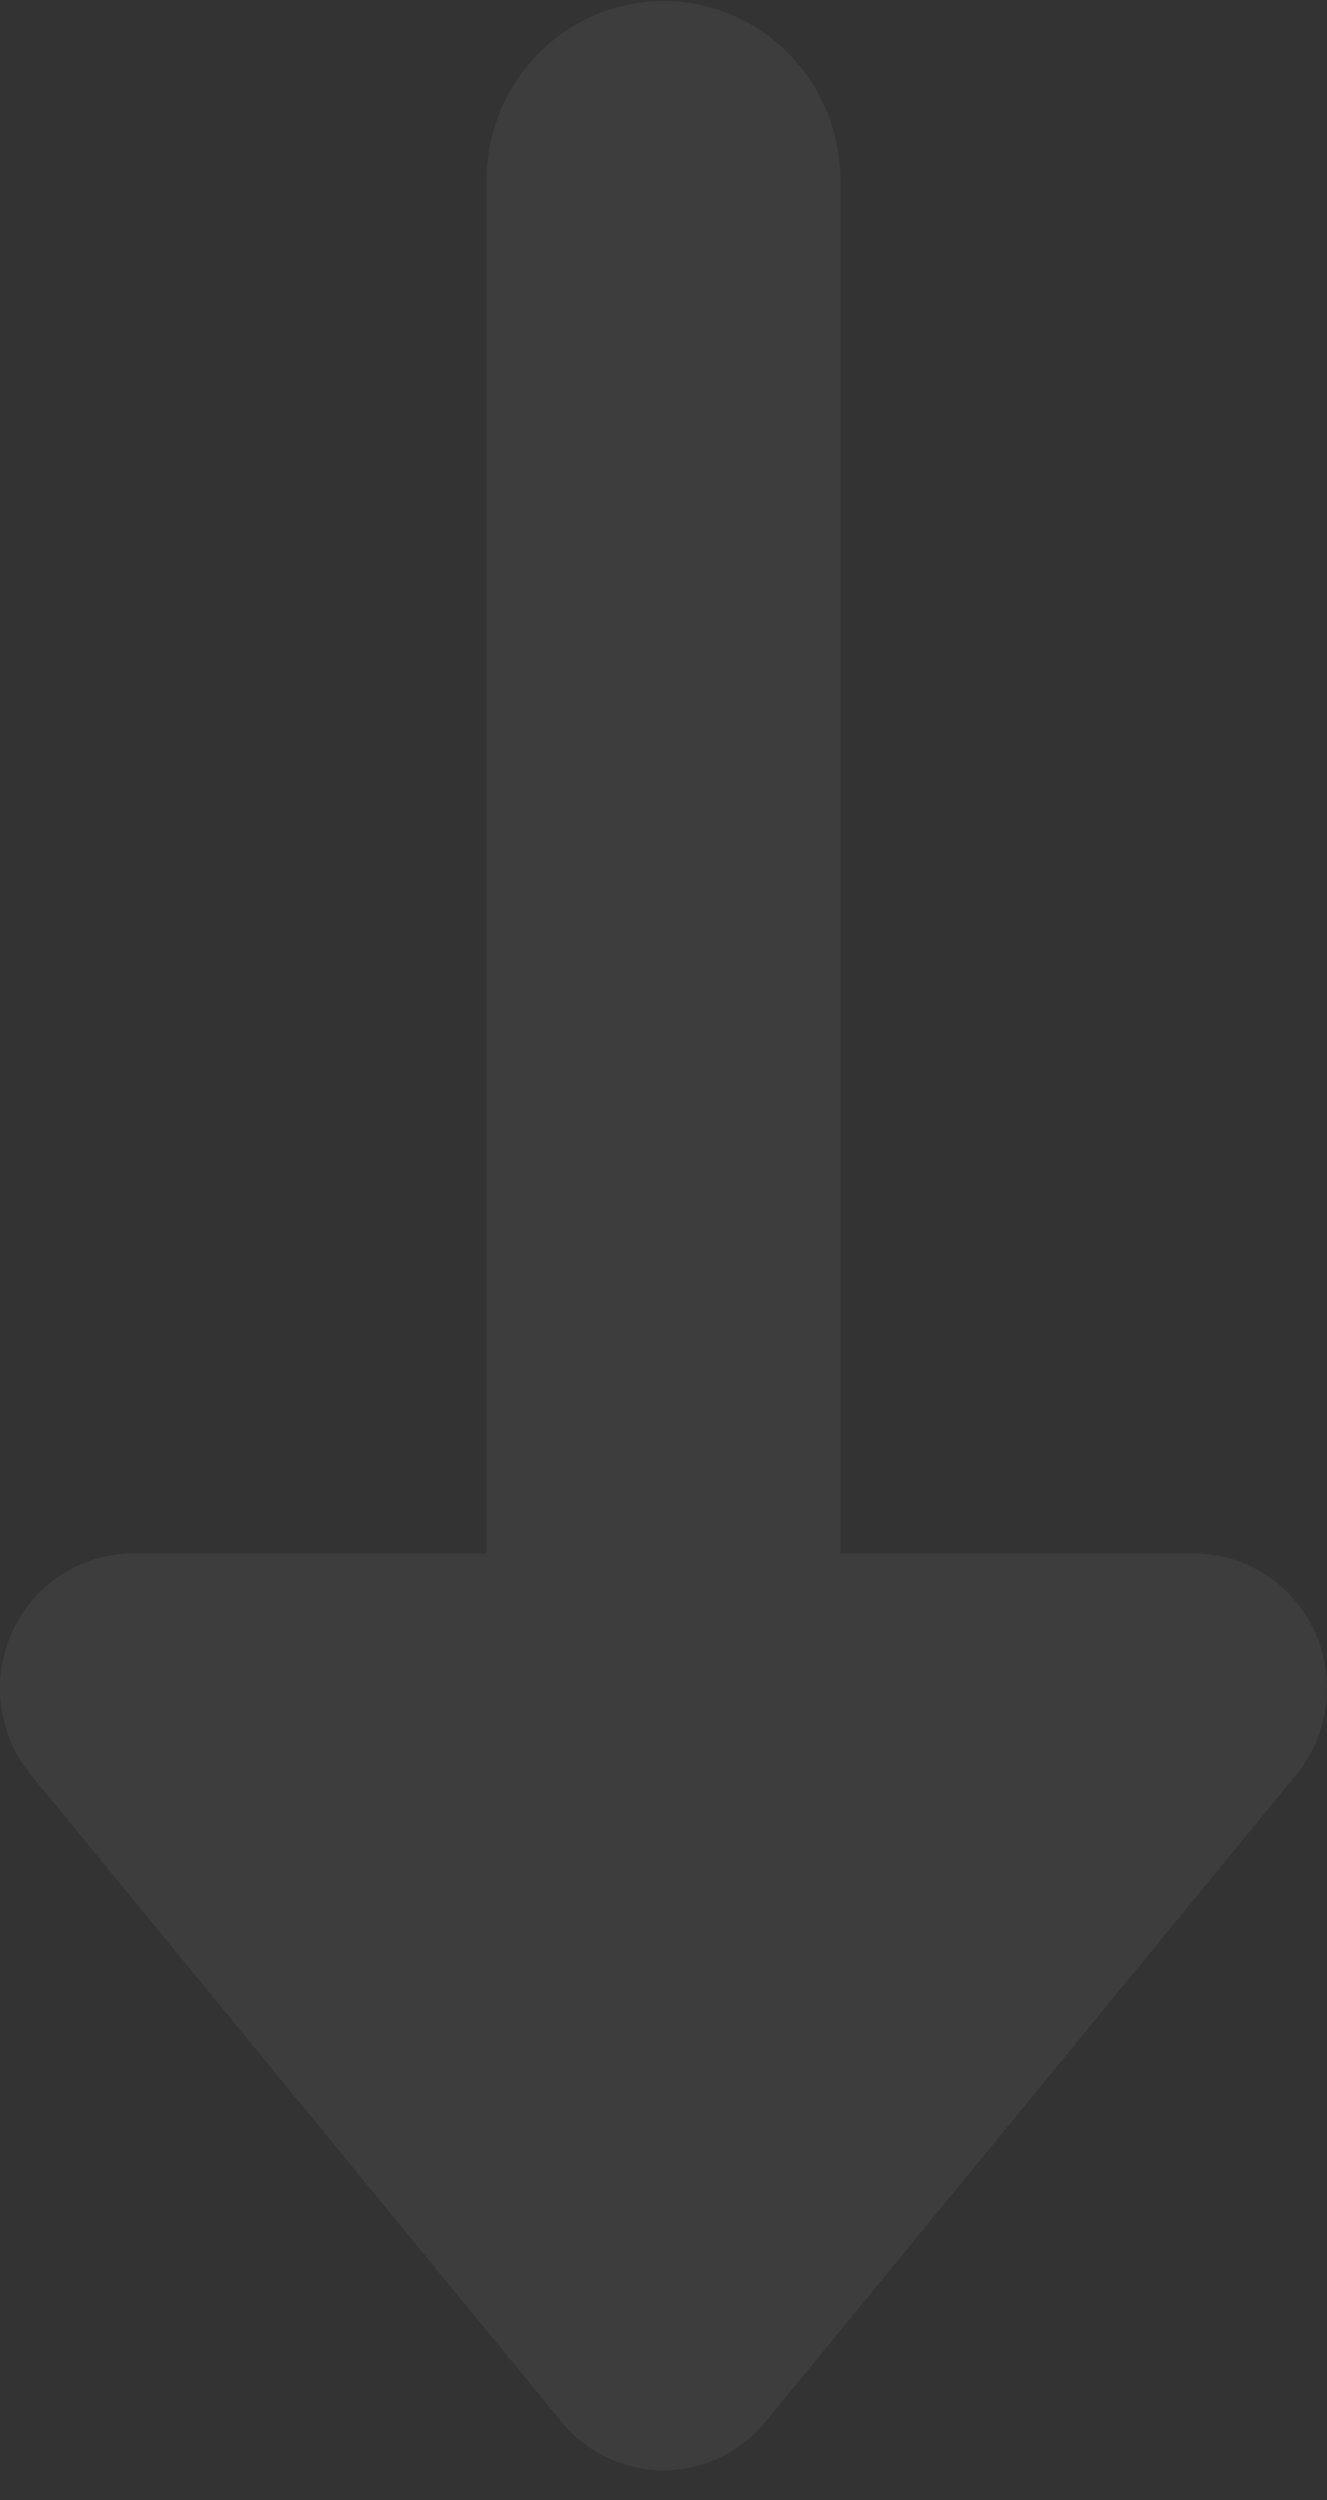 <?xml version="1.0" encoding="UTF-8"?> <svg xmlns="http://www.w3.org/2000/svg" width="43" height="81" viewBox="0 0 43 81" fill="none"><rect x="0" y="0" width="43" height="81" fill="#333333" stroke="none"/><path data-figma-bg-blur-radius="94" fill-rule="evenodd" clip-rule="evenodd" d="M19.677 79.623C19.106 79.352 18.601 78.956 18.197 78.465L0.996 57.496C0.473 56.858 0.14 56.082 0.035 55.259C-0.069 54.435 0.059 53.599 0.406 52.847C0.752 52.095 1.303 51.459 1.992 51.014C2.681 50.568 3.482 50.332 4.299 50.331H15.766L15.766 5.857C15.766 4.312 16.37 2.831 17.446 1.738C18.521 0.646 19.979 0.032 21.5 0.032C23.021 0.032 24.479 0.646 25.554 1.738C26.63 2.831 27.234 4.312 27.234 5.857L27.234 50.331H38.701C39.518 50.332 40.319 50.568 41.008 51.014C41.697 51.459 42.248 52.095 42.594 52.847C42.941 53.599 43.069 54.435 42.965 55.259C42.86 56.082 42.527 56.858 42.004 57.496L24.803 78.465C24.399 78.956 23.894 79.352 23.323 79.623C22.753 79.894 22.13 80.035 21.5 80.035C20.87 80.035 20.247 79.894 19.677 79.623Z" fill="white" fill-opacity="0.05"></path><defs><clipPath id="bgblur_0_498_2219_clip_path" transform="translate(94 93.968)"><path fill-rule="evenodd" clip-rule="evenodd" d="M19.677 79.623C19.106 79.352 18.601 78.956 18.197 78.465L0.996 57.496C0.473 56.858 0.14 56.082 0.035 55.259C-0.069 54.435 0.059 53.599 0.406 52.847C0.752 52.095 1.303 51.459 1.992 51.014C2.681 50.568 3.482 50.332 4.299 50.331H15.766L15.766 5.857C15.766 4.312 16.37 2.831 17.446 1.738C18.521 0.646 19.979 0.032 21.5 0.032C23.021 0.032 24.479 0.646 25.554 1.738C26.63 2.831 27.234 4.312 27.234 5.857L27.234 50.331H38.701C39.518 50.332 40.319 50.568 41.008 51.014C41.697 51.459 42.248 52.095 42.594 52.847C42.941 53.599 43.069 54.435 42.965 55.259C42.86 56.082 42.527 56.858 42.004 57.496L24.803 78.465C24.399 78.956 23.894 79.352 23.323 79.623C22.753 79.894 22.13 80.035 21.5 80.035C20.87 80.035 20.247 79.894 19.677 79.623Z"></path></clipPath></defs></svg> 